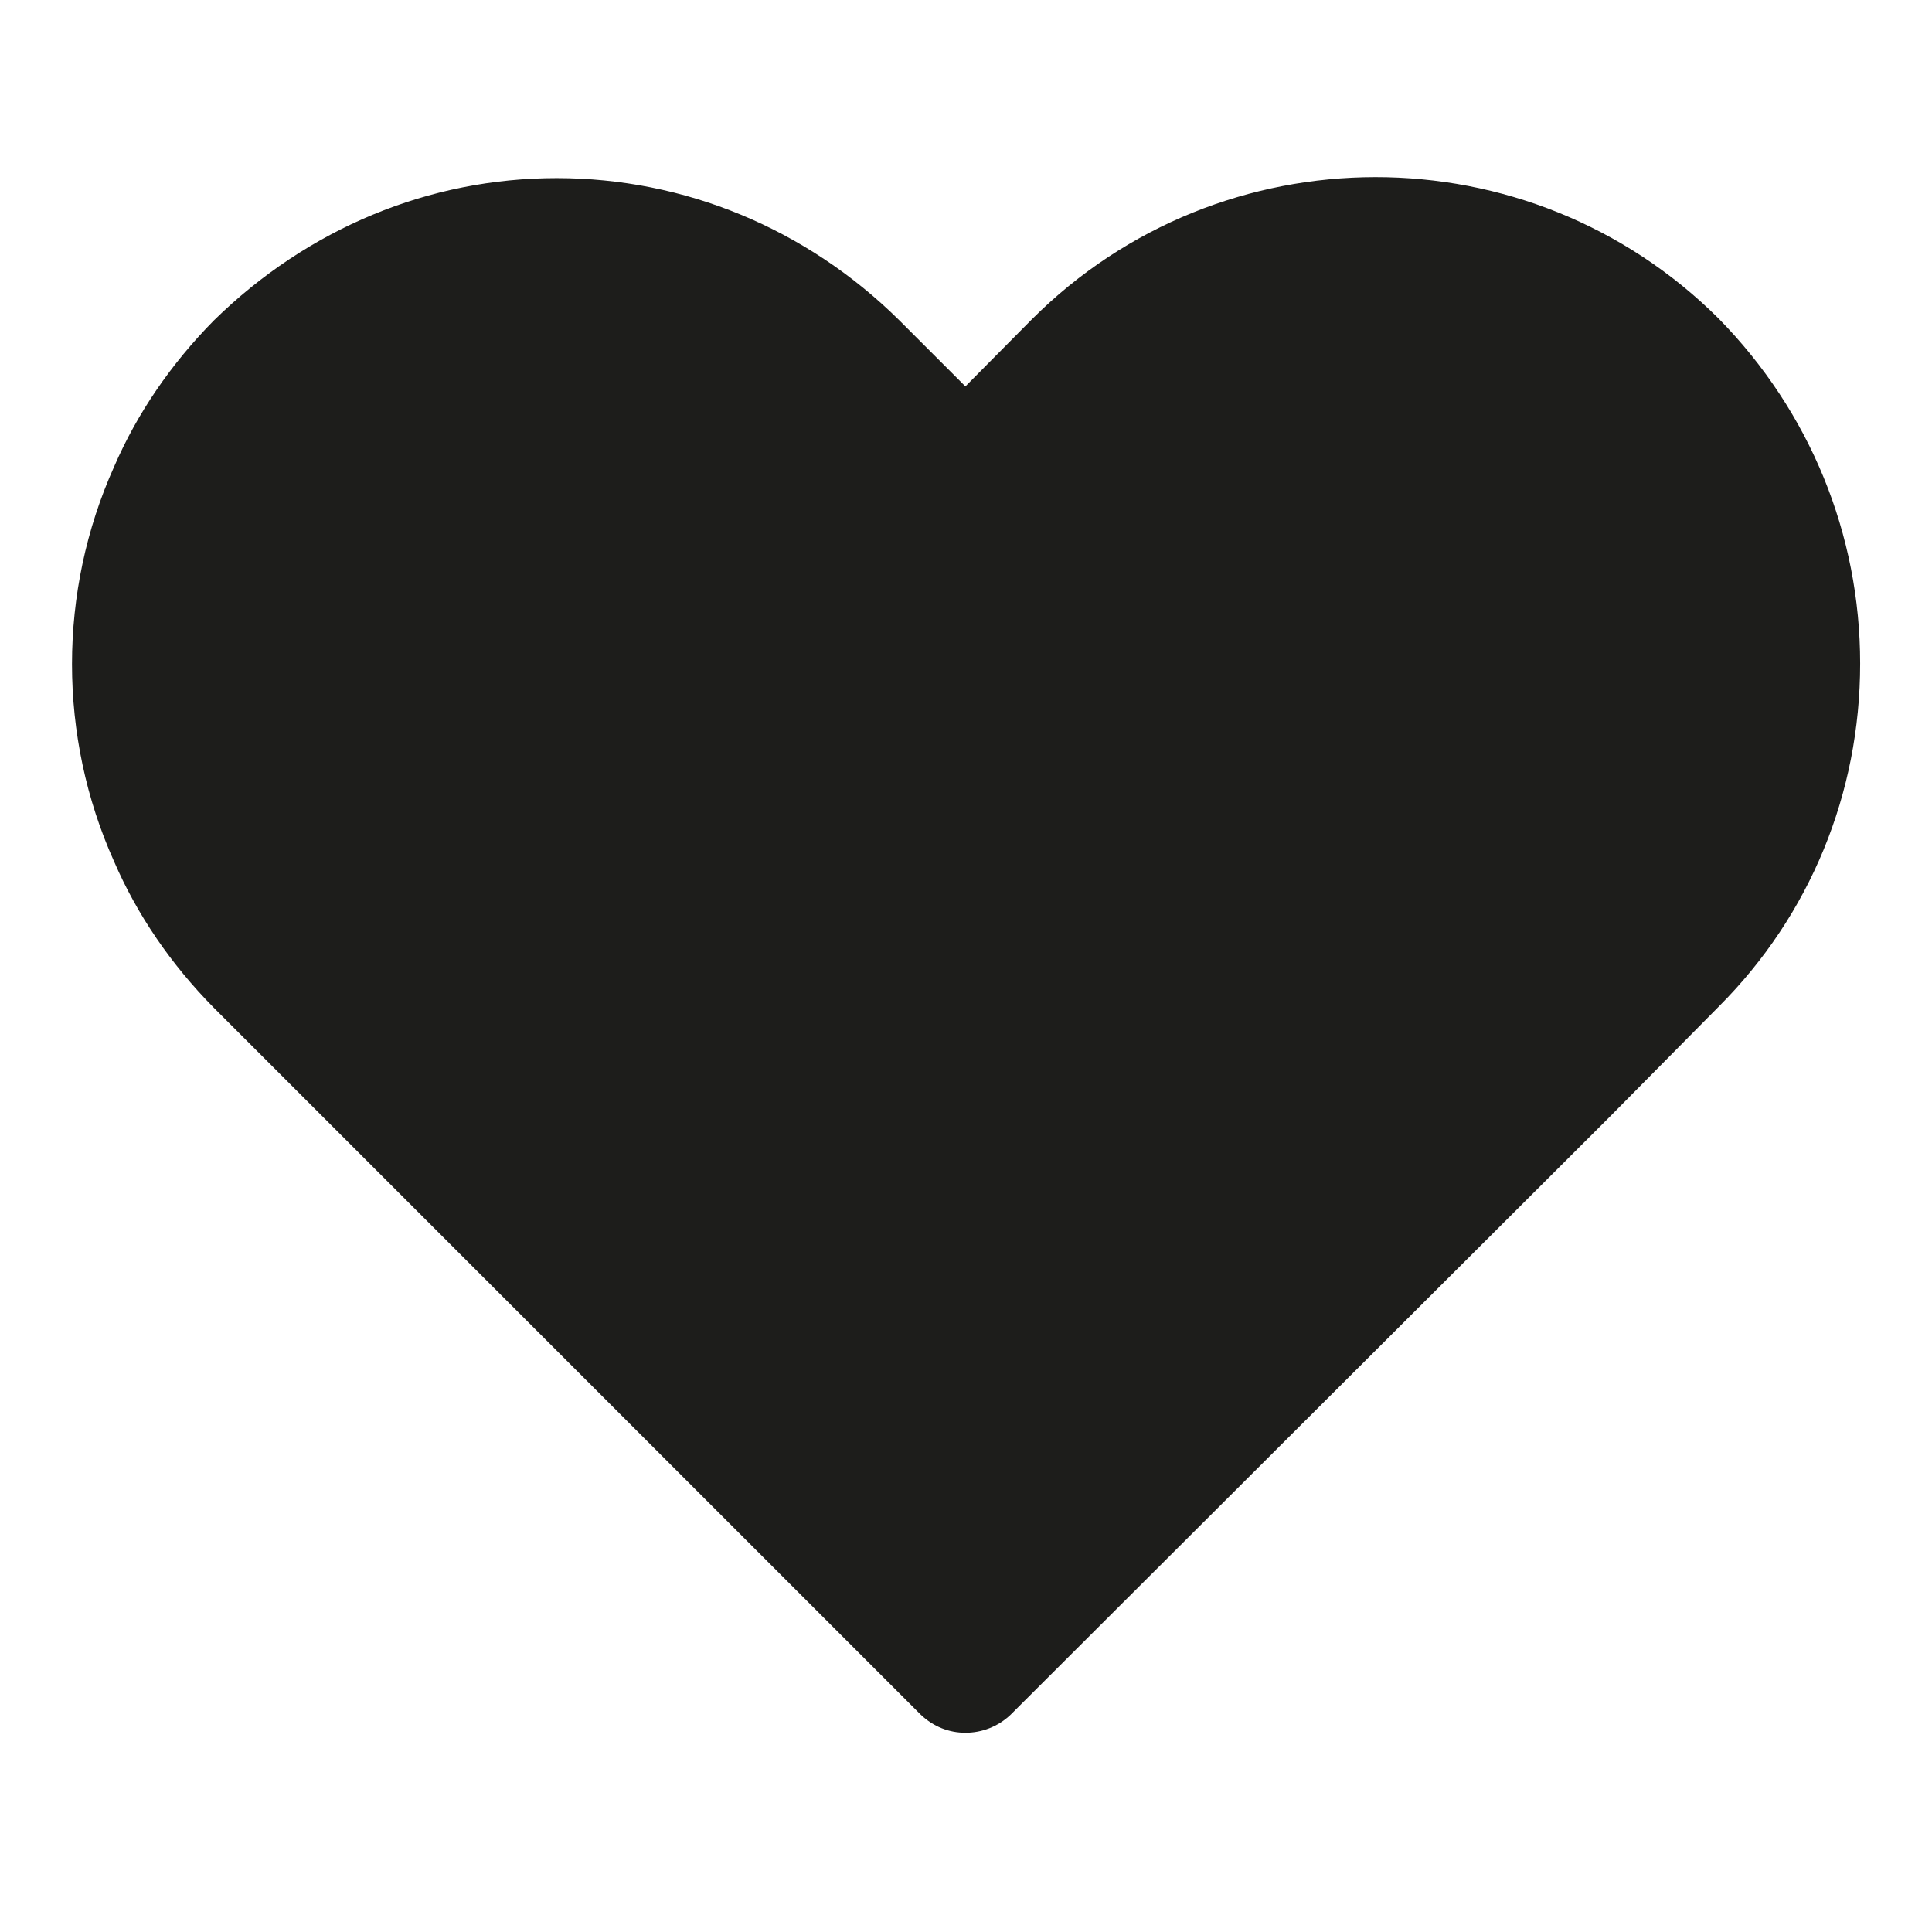 <?xml version="1.0" encoding="UTF-8"?>
<svg id="Ebene_2" data-name="Ebene 2" xmlns="http://www.w3.org/2000/svg" width="32" height="32" viewBox="0 0 32 32">
  <path d="M30.81,10.99c0,2.15-.83,4.17-2.34,5.68l-1.83,1.85-9.9,9.88c-.21.2-.48.3-.75.3s-.53-.1-.74-.3L3.54,16.69c-.71-.72-1.27-1.54-1.65-2.42-.93-2.07-.93-4.47,0-6.54.38-.88.94-1.7,1.65-2.42,1.56-1.53,3.57-2.36,5.68-2.36s4.13.83,5.67,2.35l1.1,1.1,1.1-1.11c3.14-3.14,8.24-3.14,11.38-.01,1.51,1.54,2.34,3.57,2.34,5.71Z" fill="#1d1d1b"/>
</svg>